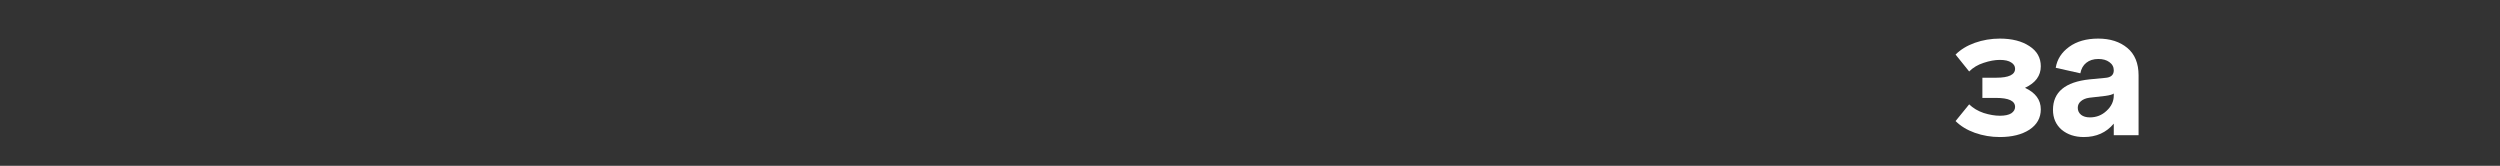 <?xml version="1.0" encoding="UTF-8"?> <svg xmlns="http://www.w3.org/2000/svg" width="980" height="65" viewBox="0 0 980 65" fill="none"><rect x="0" y="0" width="980" height="65" fill="#333333" stroke="none"/> <path d="M793.8 34.424C797.928 36.344 799.992 39.152 799.992 42.848C799.992 46.208 798.504 48.872 795.528 50.84C792.552 52.76 788.688 53.72 783.936 53.72C780.528 53.72 777.264 53.168 774.144 52.064C771.072 50.96 768.552 49.424 766.584 47.456L771.912 40.904C773.448 42.392 775.344 43.52 777.6 44.288C779.904 45.008 782.016 45.368 783.936 45.368C785.904 45.368 787.392 45.056 788.4 44.432C789.408 43.76 789.912 42.92 789.912 41.912C789.912 39.56 787.44 38.384 782.496 38.384H777.096V30.464H782.496C787.44 30.464 789.912 29.288 789.912 26.936C789.912 25.928 789.408 25.112 788.4 24.488C787.392 23.816 785.904 23.48 783.936 23.48C782.016 23.48 779.904 23.864 777.6 24.632C775.344 25.352 773.448 26.48 771.912 28.016L766.584 21.392C768.552 19.424 771.072 17.888 774.144 16.784C777.264 15.68 780.528 15.128 783.936 15.128C788.688 15.128 792.552 16.112 795.528 18.08C798.504 20 799.992 22.64 799.992 26C799.992 29.696 797.928 32.504 793.8 34.424Z" fill="white"></path> <path d="M822.479 15.128C827.183 15.128 830.999 16.352 833.927 18.8C836.855 21.248 838.319 24.824 838.319 29.528V53H828.599V48.464C825.671 51.968 821.759 53.72 816.863 53.72C813.359 53.72 810.455 52.76 808.151 50.84C805.895 48.872 804.767 46.28 804.767 43.064C804.767 36.104 809.543 32.12 819.095 31.112L825.143 30.536C827.447 30.392 828.599 29.408 828.599 27.584C828.599 26.24 828.023 25.16 826.871 24.344C825.767 23.528 824.327 23.12 822.551 23.12C820.631 23.12 819.047 23.624 817.799 24.632C816.599 25.592 815.831 26.96 815.495 28.736L805.847 26.576C806.375 23.264 808.127 20.528 811.103 18.368C814.079 16.208 817.871 15.128 822.479 15.128ZM819.239 46.016C821.783 46.016 823.967 45.152 825.791 43.424C827.663 41.696 828.599 39.704 828.599 37.448V36.656C828.119 37.04 827.015 37.352 825.287 37.592L819.023 38.312C817.631 38.504 816.527 38.96 815.711 39.68C814.895 40.352 814.487 41.216 814.487 42.272C814.487 43.376 814.919 44.288 815.783 45.008C816.647 45.68 817.799 46.016 819.239 46.016Z" fill="white"></path> </svg> 